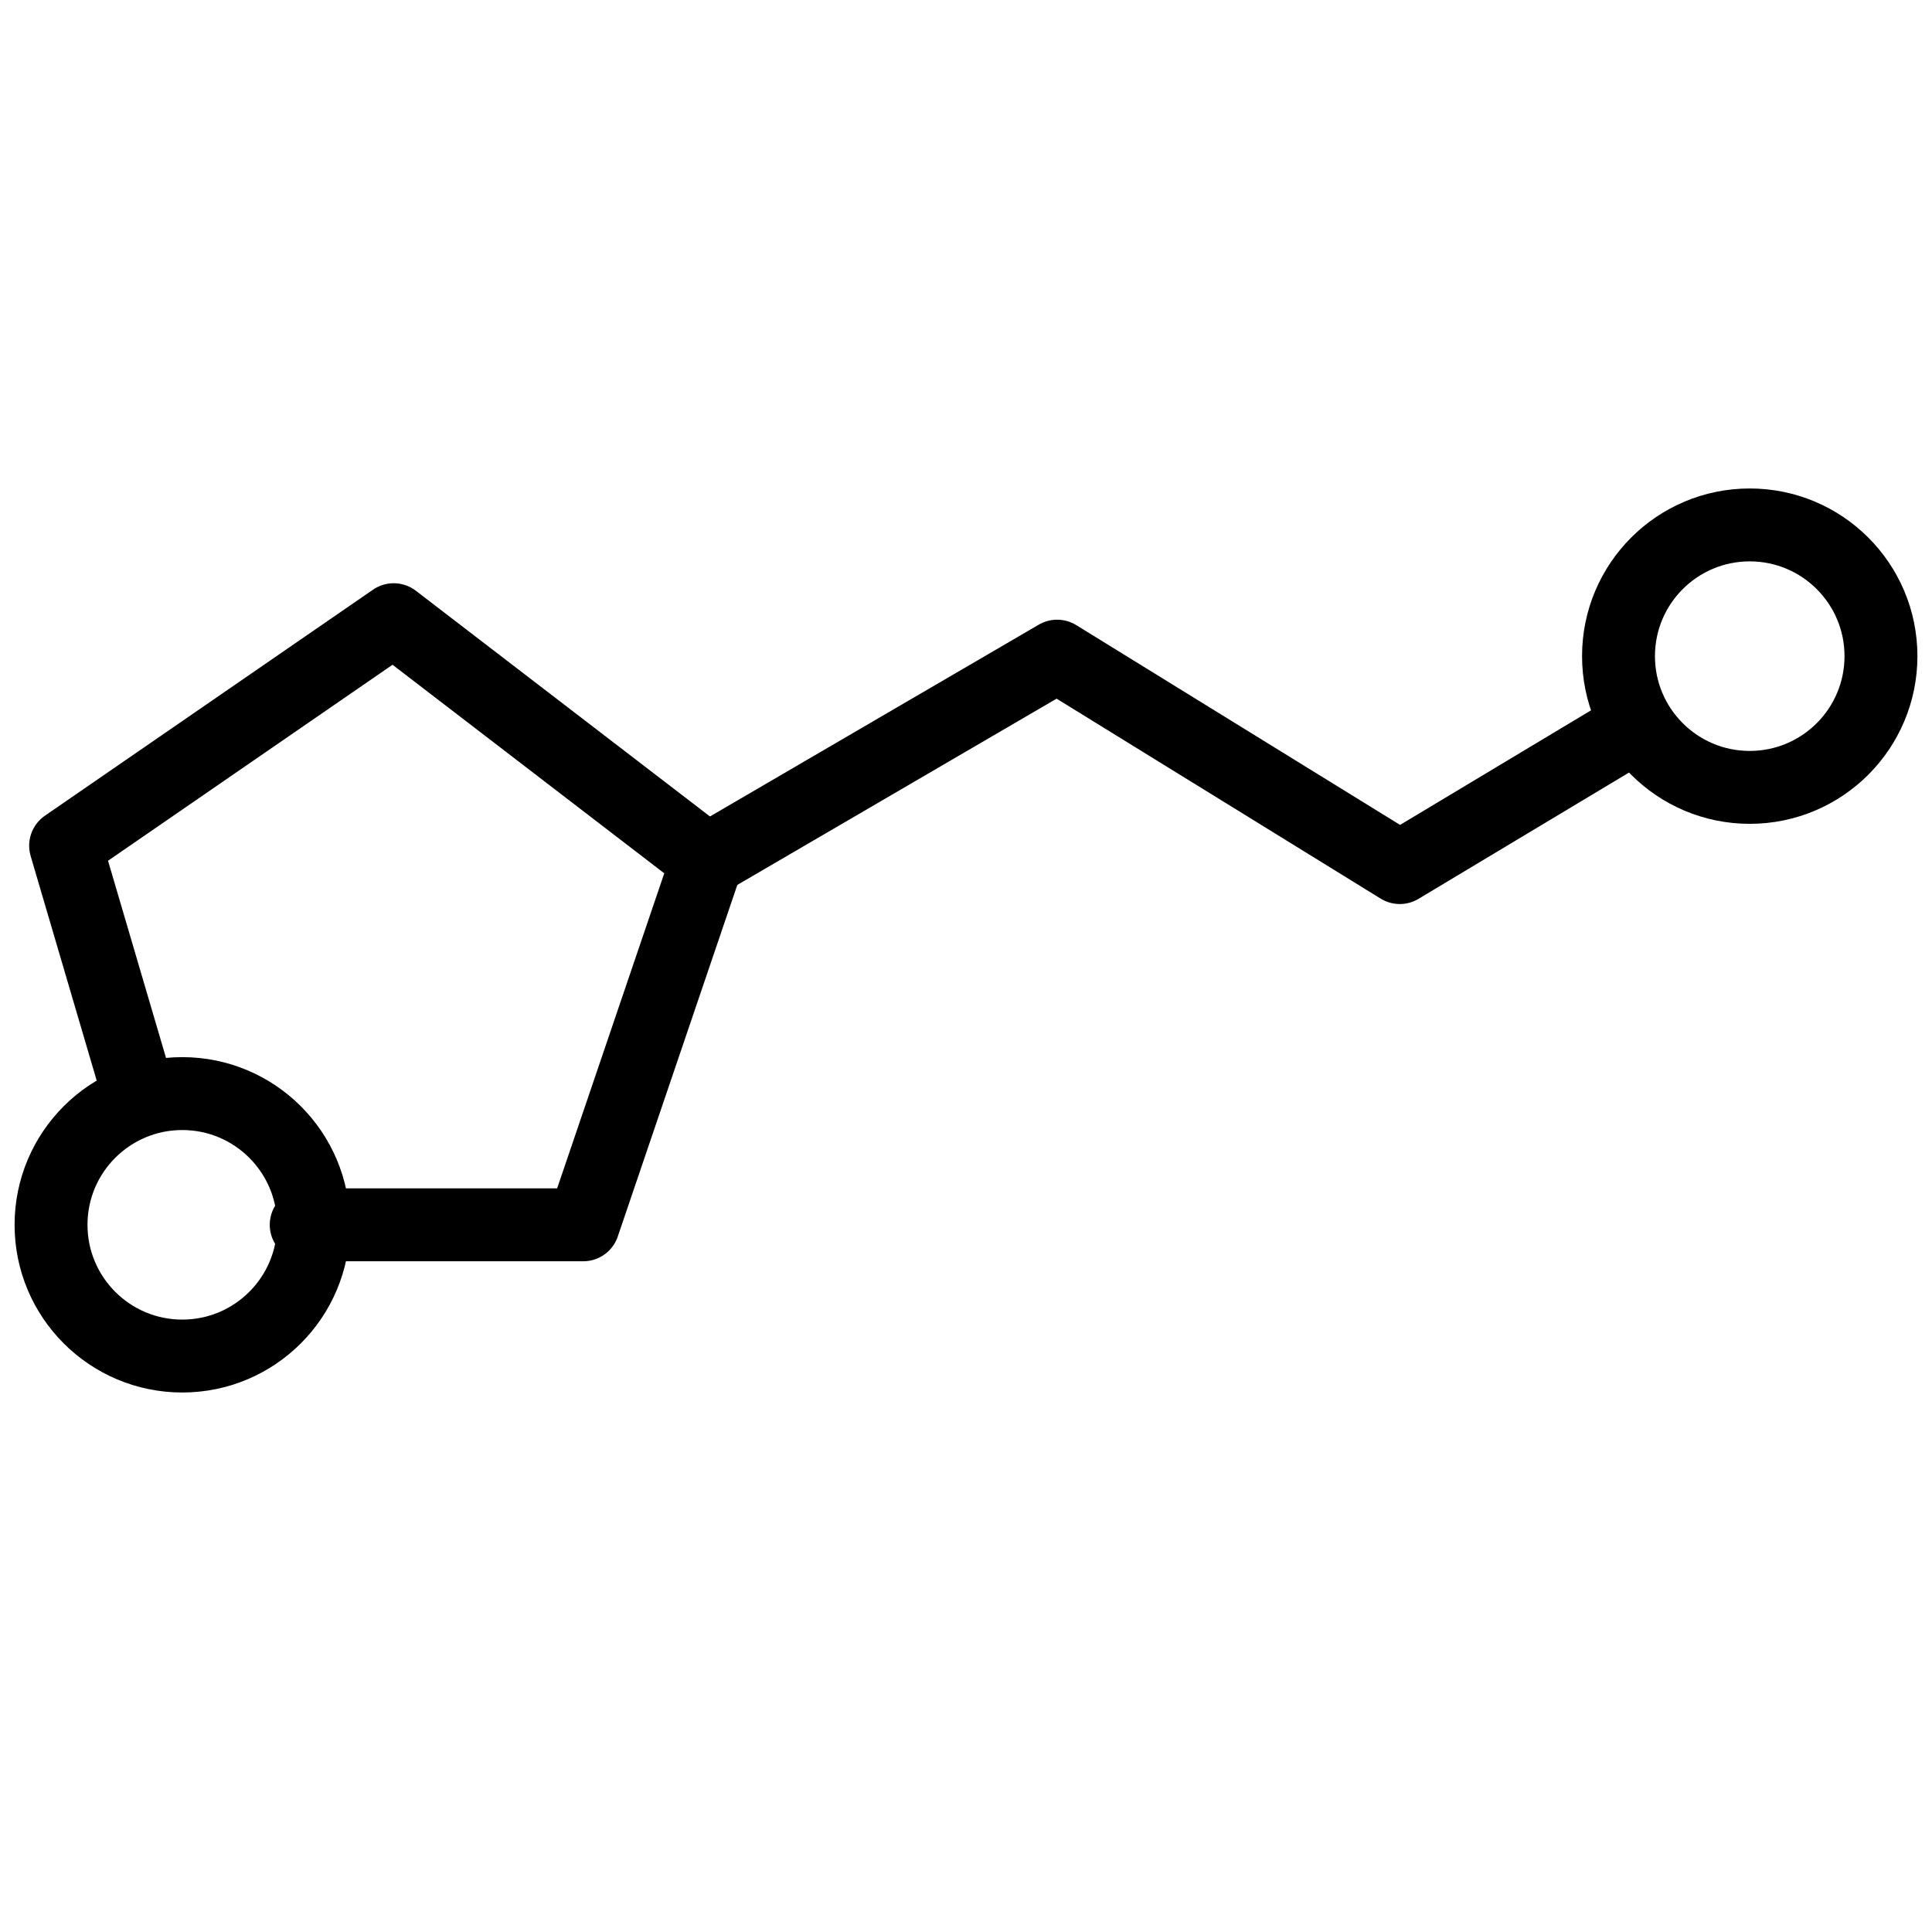 <svg viewBox="0 0 26.5 26.5" version="1.1" xmlns="http://www.w3.org/2000/svg" id="a">
  
  <defs>
    <style>
      .st0 {
        fill: none;
        stroke: #000;
        stroke-linecap: round;
        stroke-linejoin: round;
      }
    </style>
  </defs>
  <circle r="1.8" cy="16.8" cx="2.5" class="st0"></circle>
  <circle r="1.8" cy="9" cx="24" class="st0"></circle>
  <polyline points="1.9 15 .9 11.6 5.4 8.5 9.7 11.8 8 16.8 4.2 16.8" class="st0"></polyline>
  <polyline points="22.2 10.1 19.2 11.9 14.5 9 9.7 11.8" class="st0"></polyline>
</svg>